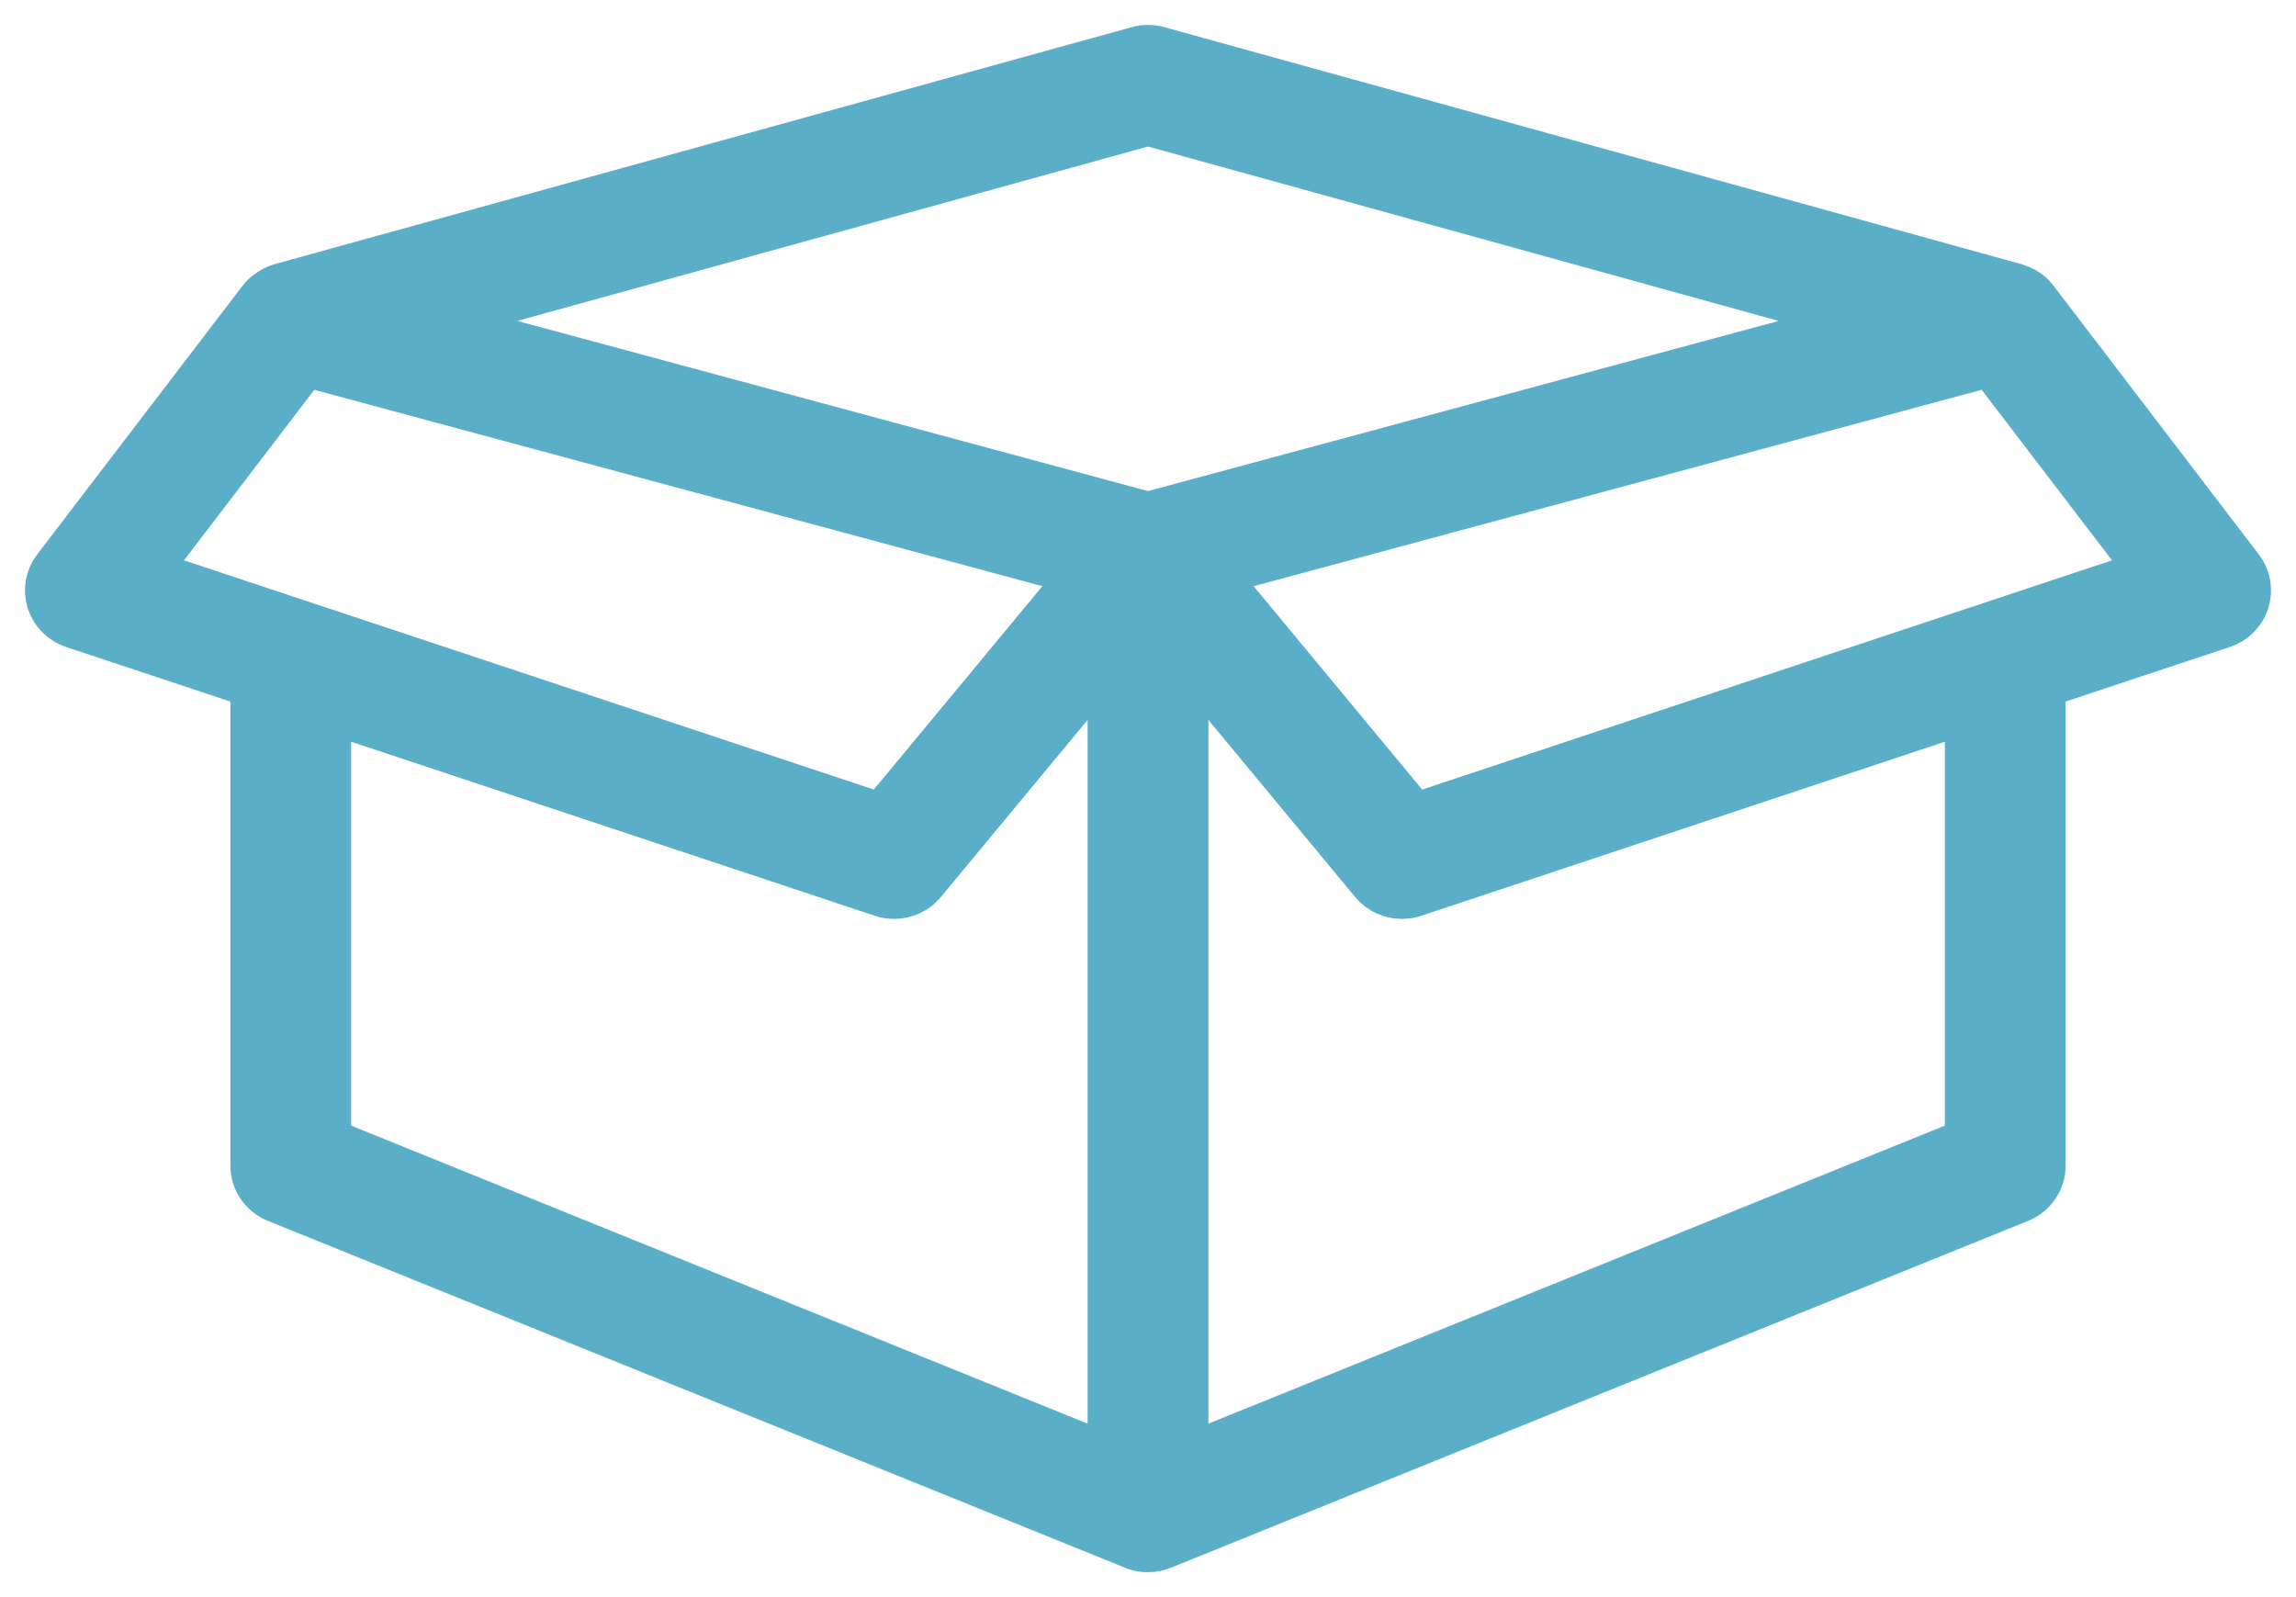 <?xml version="1.0" encoding="UTF-8"?>
<svg xmlns="http://www.w3.org/2000/svg" xmlns:xlink="http://www.w3.org/1999/xlink" width="46px" height="32px" viewBox="0 0 46 32" version="1.1">
  <title>Group 6</title>
  <g id="Page-1" stroke="none" stroke-width="1" fill="none" fill-rule="evenodd">
    <g id="1" transform="translate(-447, -1407)" fill="#5AAEC7" stroke="#5AAEC7">
      <g id="Group-6" transform="translate(448, 1408)">
        <path d="M27.326,15.402 L23.235,10.465 L38.896,6.24 L42.136,10.48 L27.326,15.402 Z M38.465,21.89 L22.71,28.266 L22.71,12.037 L26.535,16.654 C26.672,16.82 26.876,16.911 27.086,16.911 C27.162,16.911 27.239,16.9 27.314,16.875 L38.465,13.168 L38.465,21.89 Z M22,9.357 L7.467,5.436 L22,1.417 L36.533,5.436 L22,9.357 Z M21.29,28.266 L5.535,21.89 L5.535,13.168 L16.686,16.874 C16.761,16.9 16.838,16.911 16.914,16.911 C17.124,16.911 17.328,16.82 17.465,16.654 L21.29,12.037 L21.29,28.266 Z M1.864,10.48 L5.104,6.24 L6.415,6.594 L13.79,8.583 L20.765,10.465 L16.674,15.402 L1.864,10.48 Z M43.859,10.414 C43.859,10.414 39.737,5.022 39.735,5.019 C39.734,5.018 39.644,4.861 39.367,4.775 L22.193,0.026 C22.067,-0.009 21.933,-0.009 21.807,0.026 L4.633,4.775 C4.633,4.775 4.398,4.842 4.258,5.028 C4.201,5.102 0.141,10.414 0.141,10.414 C0.005,10.592 -0.035,10.823 0.032,11.036 C0.099,11.249 0.266,11.417 0.482,11.489 L4.116,12.696 L4.116,22.355 C4.116,22.637 4.289,22.89 4.555,22.998 L21.729,29.948 C21.78,29.968 21.845,30 22,30 C22.155,30 22.271,29.948 22.271,29.948 L39.445,22.998 C39.711,22.89 39.884,22.637 39.884,22.355 L39.884,12.696 L43.518,11.488 C43.734,11.417 43.901,11.249 43.968,11.036 C44.035,10.823 43.995,10.592 43.859,10.414 L43.859,10.414 Z" id="Fill-4"></path>
      </g>
    </g>
  </g>
</svg>
